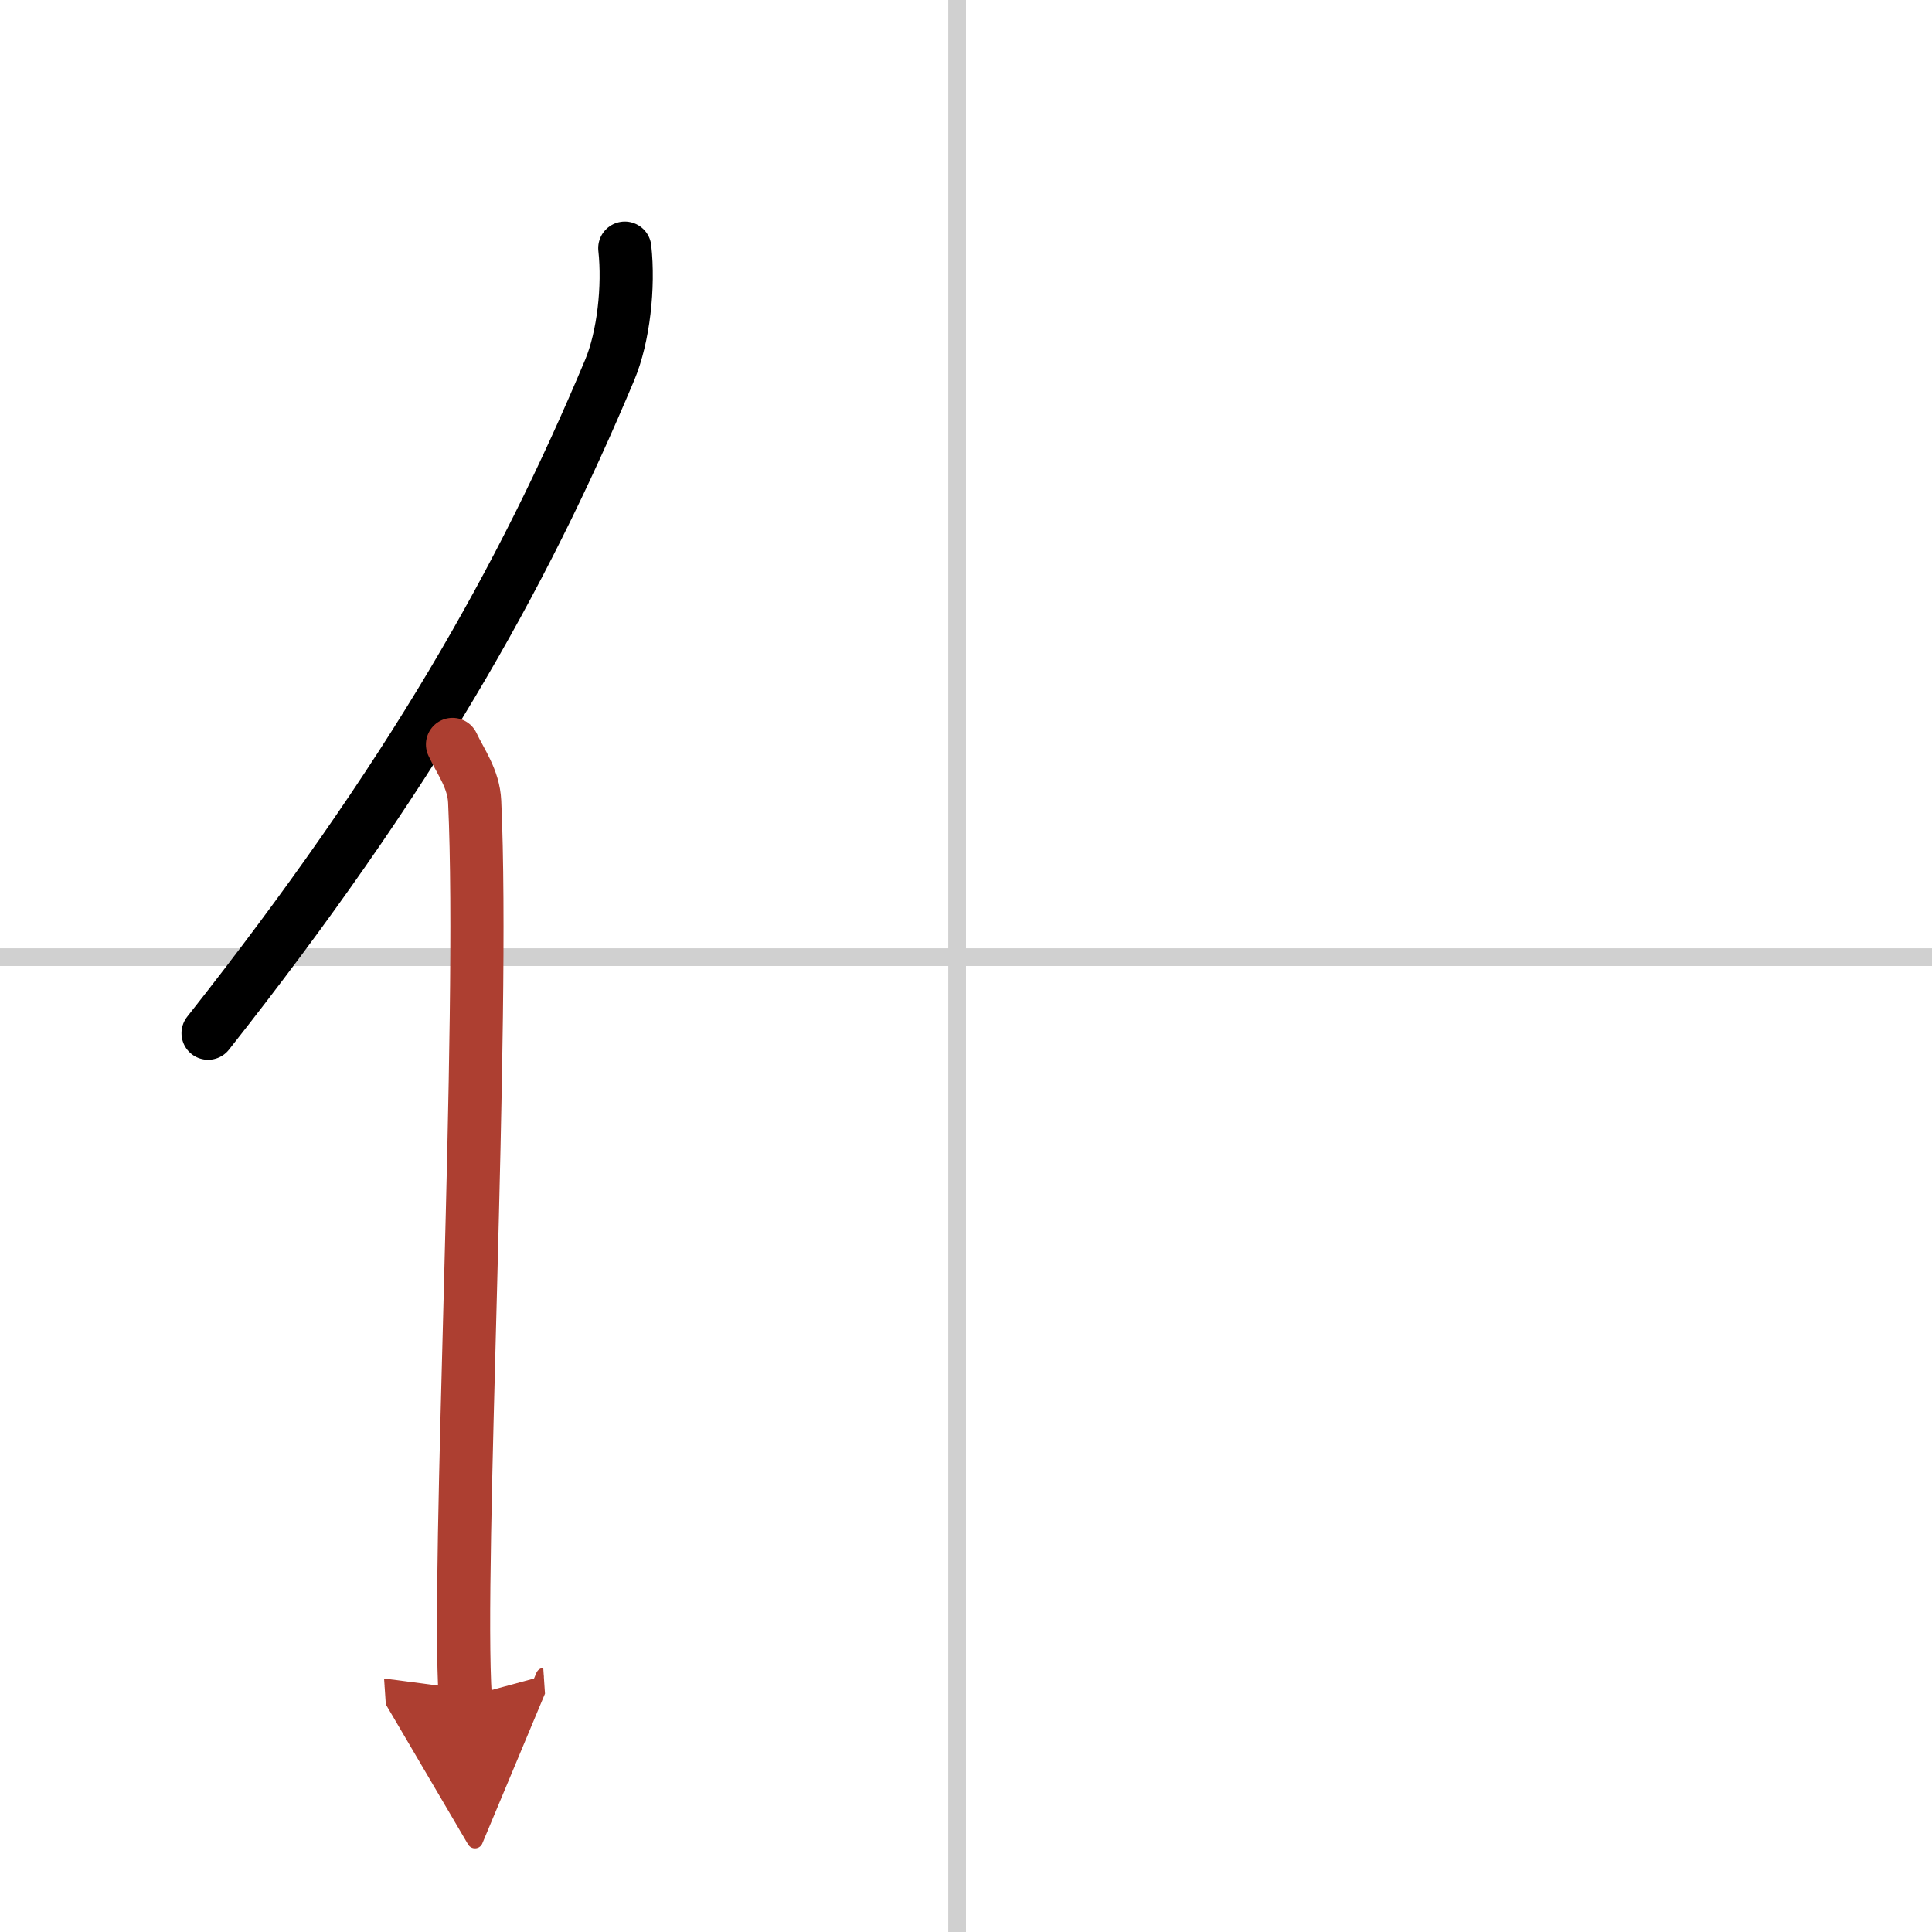 <svg width="400" height="400" viewBox="0 0 109 109" xmlns="http://www.w3.org/2000/svg"><defs><marker id="a" markerWidth="4" orient="auto" refX="1" refY="5" viewBox="0 0 10 10"><polyline points="0 0 10 5 0 10 1 5" fill="#ad3f31" stroke="#ad3f31"/></marker></defs><g fill="none" stroke="#000" stroke-linecap="round" stroke-linejoin="round" stroke-width="3"><rect width="100%" height="100%" fill="#fff" stroke="#fff"/><line x1="54" x2="54" y2="109" stroke="#d0d0d0" stroke-width="1"/><line x2="109" y1="54" y2="54" stroke="#d0d0d0" stroke-width="1"/><path d="m35.25 14c0.24 2.17-0.07 5.01-0.85 6.87-4.97 11.86-11.27 22.99-22.66 37.42"/><path d="m25.53 42c0.47 1 1.19 1.94 1.25 3.23 0.58 12.48-1.02 43.27-0.53 50.52" marker-end="url(#a)" stroke="#ad3f31"/></g></svg>
